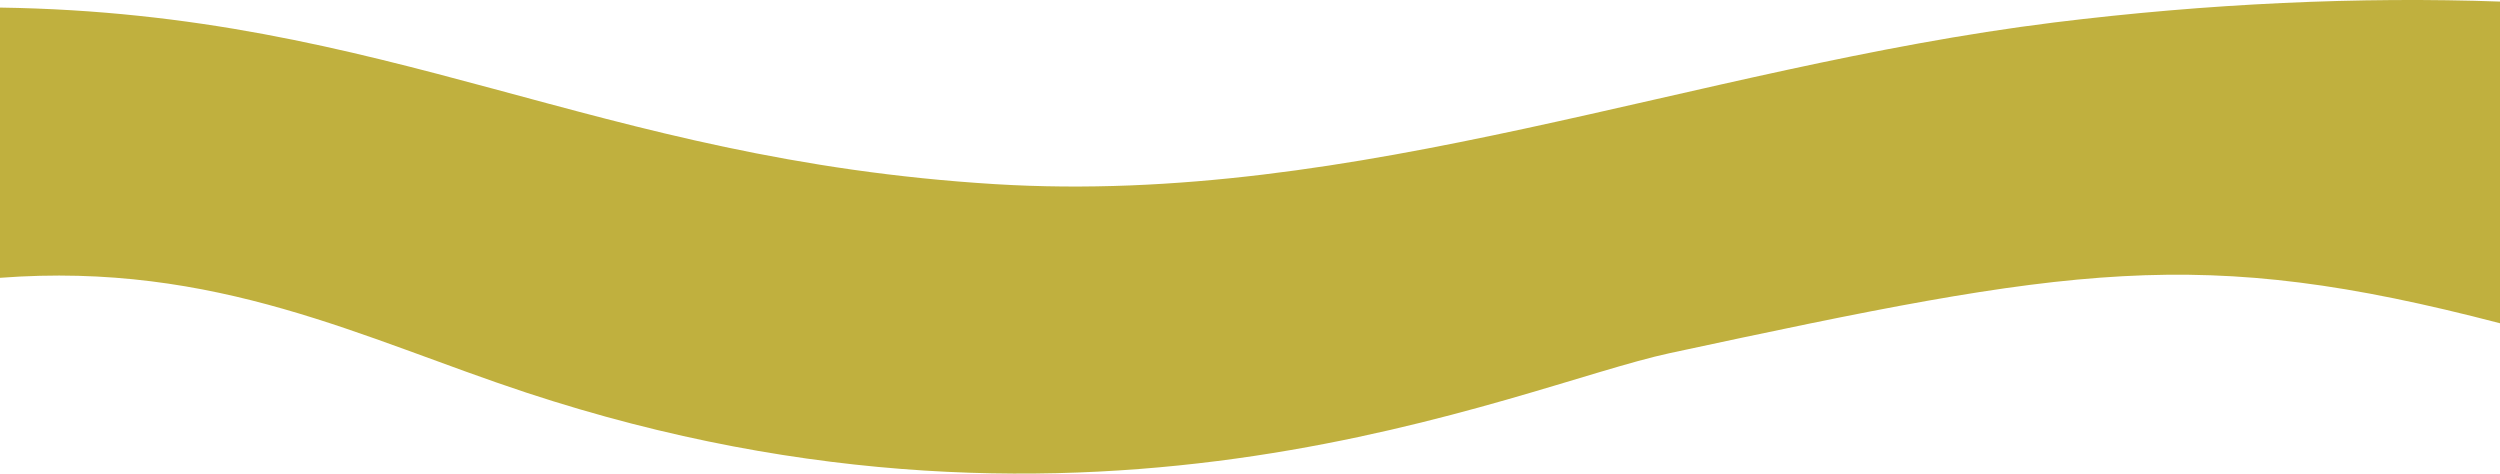 <?xml version="1.0" encoding="UTF-8"?> <svg xmlns="http://www.w3.org/2000/svg" id="uuid-b49747cf-f559-414c-82d6-8a5f0dfe6921" viewBox="0 0 1920 363.73"><g id="uuid-8dca4ff8-ea00-4e3c-9512-f1e2207c633b"><path d="M1577.38,17.28c-277.99,34.7-534.36,141.2-813.06,124.15C455.24,122.51,300.27,10.22,0,5.82v207.54c166.54-12.65,279.22,47,404.45,88.26,438.34,144.43,759.02-4.85,878.11-30.45,309.08-66.42,405.59-83.37,637.44-22.91V1.21c-107.33-3.83-224.1,1.41-342.62,16.07Z" style="fill:#c0b03e;"></path></g></svg> 